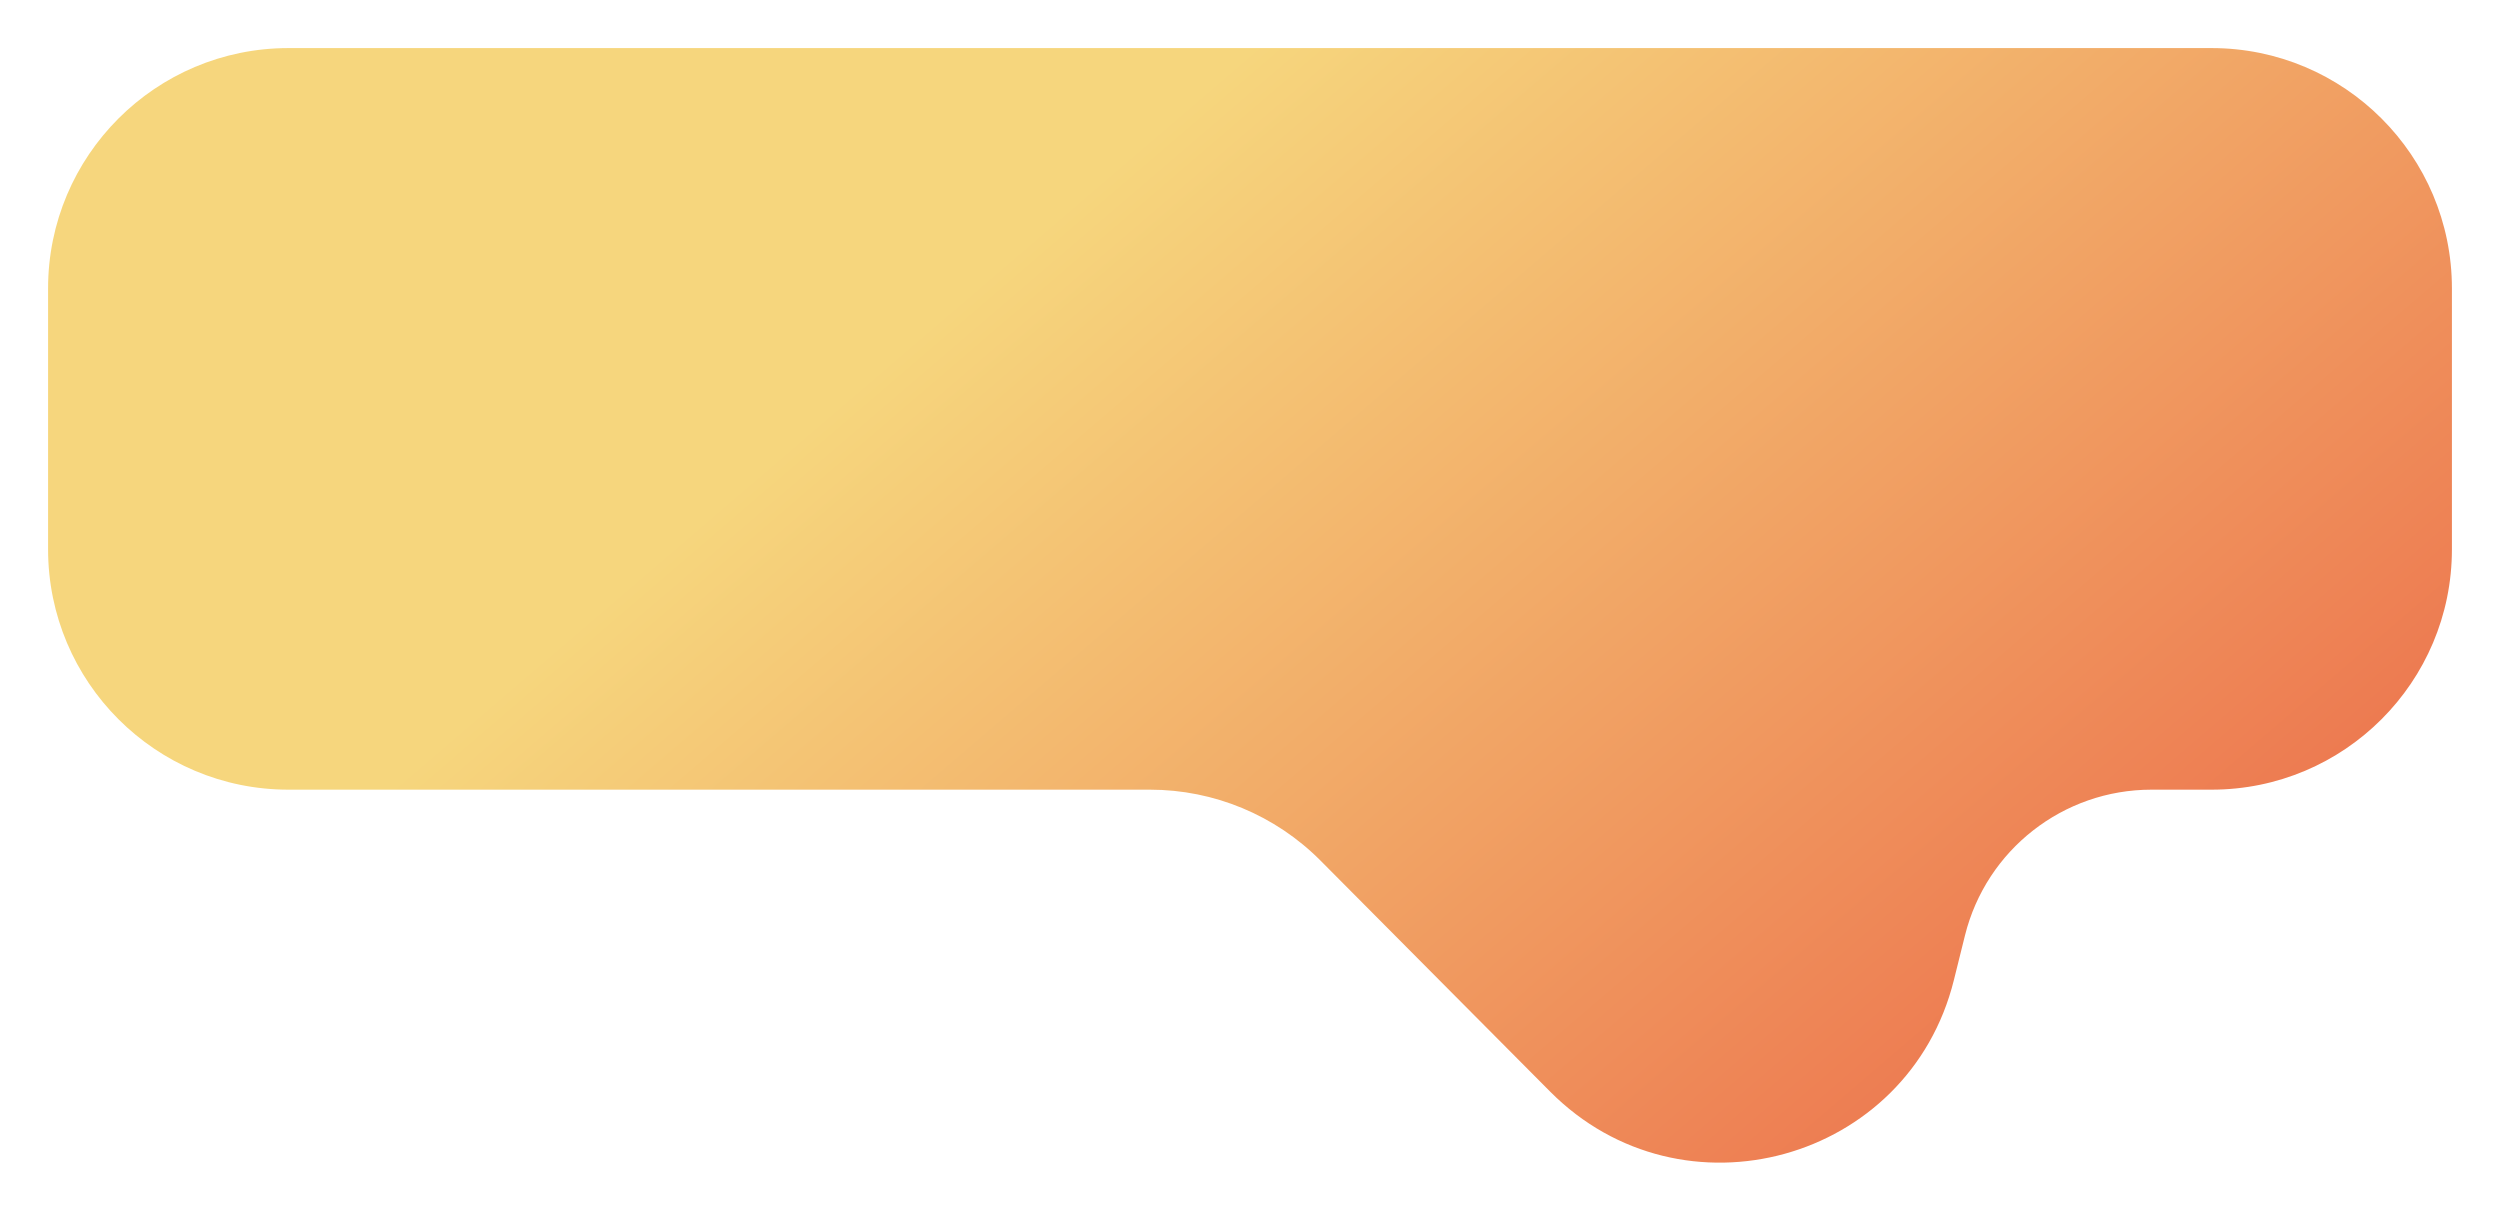 <?xml version="1.0" encoding="UTF-8"?> <svg xmlns="http://www.w3.org/2000/svg" width="520" height="252" viewBox="0 0 520 252" fill="none"><g filter="url(#filter0_d_127_10)"><path d="M10 56C10 28.386 32.386 6 60 6H460C487.614 6 510 28.386 510 56V110.251C510 137.866 487.614 160.251 460 160.251H447.5V160.251C429.14 160.251 413.141 172.761 408.713 190.579L406.408 199.857C397.011 237.67 349.891 250.681 322.423 223.048L274.663 175.002C265.277 165.56 252.514 160.251 239.202 160.251H60C32.386 160.251 10 137.866 10 110.251V56Z" fill="url(#paint0_linear_127_10)"></path></g><defs><filter id="filter0_d_127_10" x="0" y="0" width="520" height="251.832" filterUnits="userSpaceOnUse" color-interpolation-filters="sRGB"><feFlood flood-opacity="0" result="BackgroundImageFix"></feFlood><feColorMatrix in="SourceAlpha" type="matrix" values="0 0 0 0 0 0 0 0 0 0 0 0 0 0 0 0 0 0 127 0" result="hardAlpha"></feColorMatrix><feOffset dy="4"></feOffset><feGaussianBlur stdDeviation="5"></feGaussianBlur><feComposite in2="hardAlpha" operator="out"></feComposite><feColorMatrix type="matrix" values="0 0 0 0 0 0 0 0 0 0 0 0 0 0 0 0 0 0 0.25 0"></feColorMatrix><feBlend mode="normal" in2="BackgroundImageFix" result="effect1_dropShadow_127_10"></feBlend><feBlend mode="normal" in="SourceGraphic" in2="effect1_dropShadow_127_10" result="shape"></feBlend></filter><linearGradient id="paint0_linear_127_10" x1="260" y1="6" x2="467.168" y2="247.685" gradientUnits="userSpaceOnUse"><stop stop-color="#F6D67D"></stop><stop offset="1" stop-color="#EB6647"></stop></linearGradient></defs></svg> 